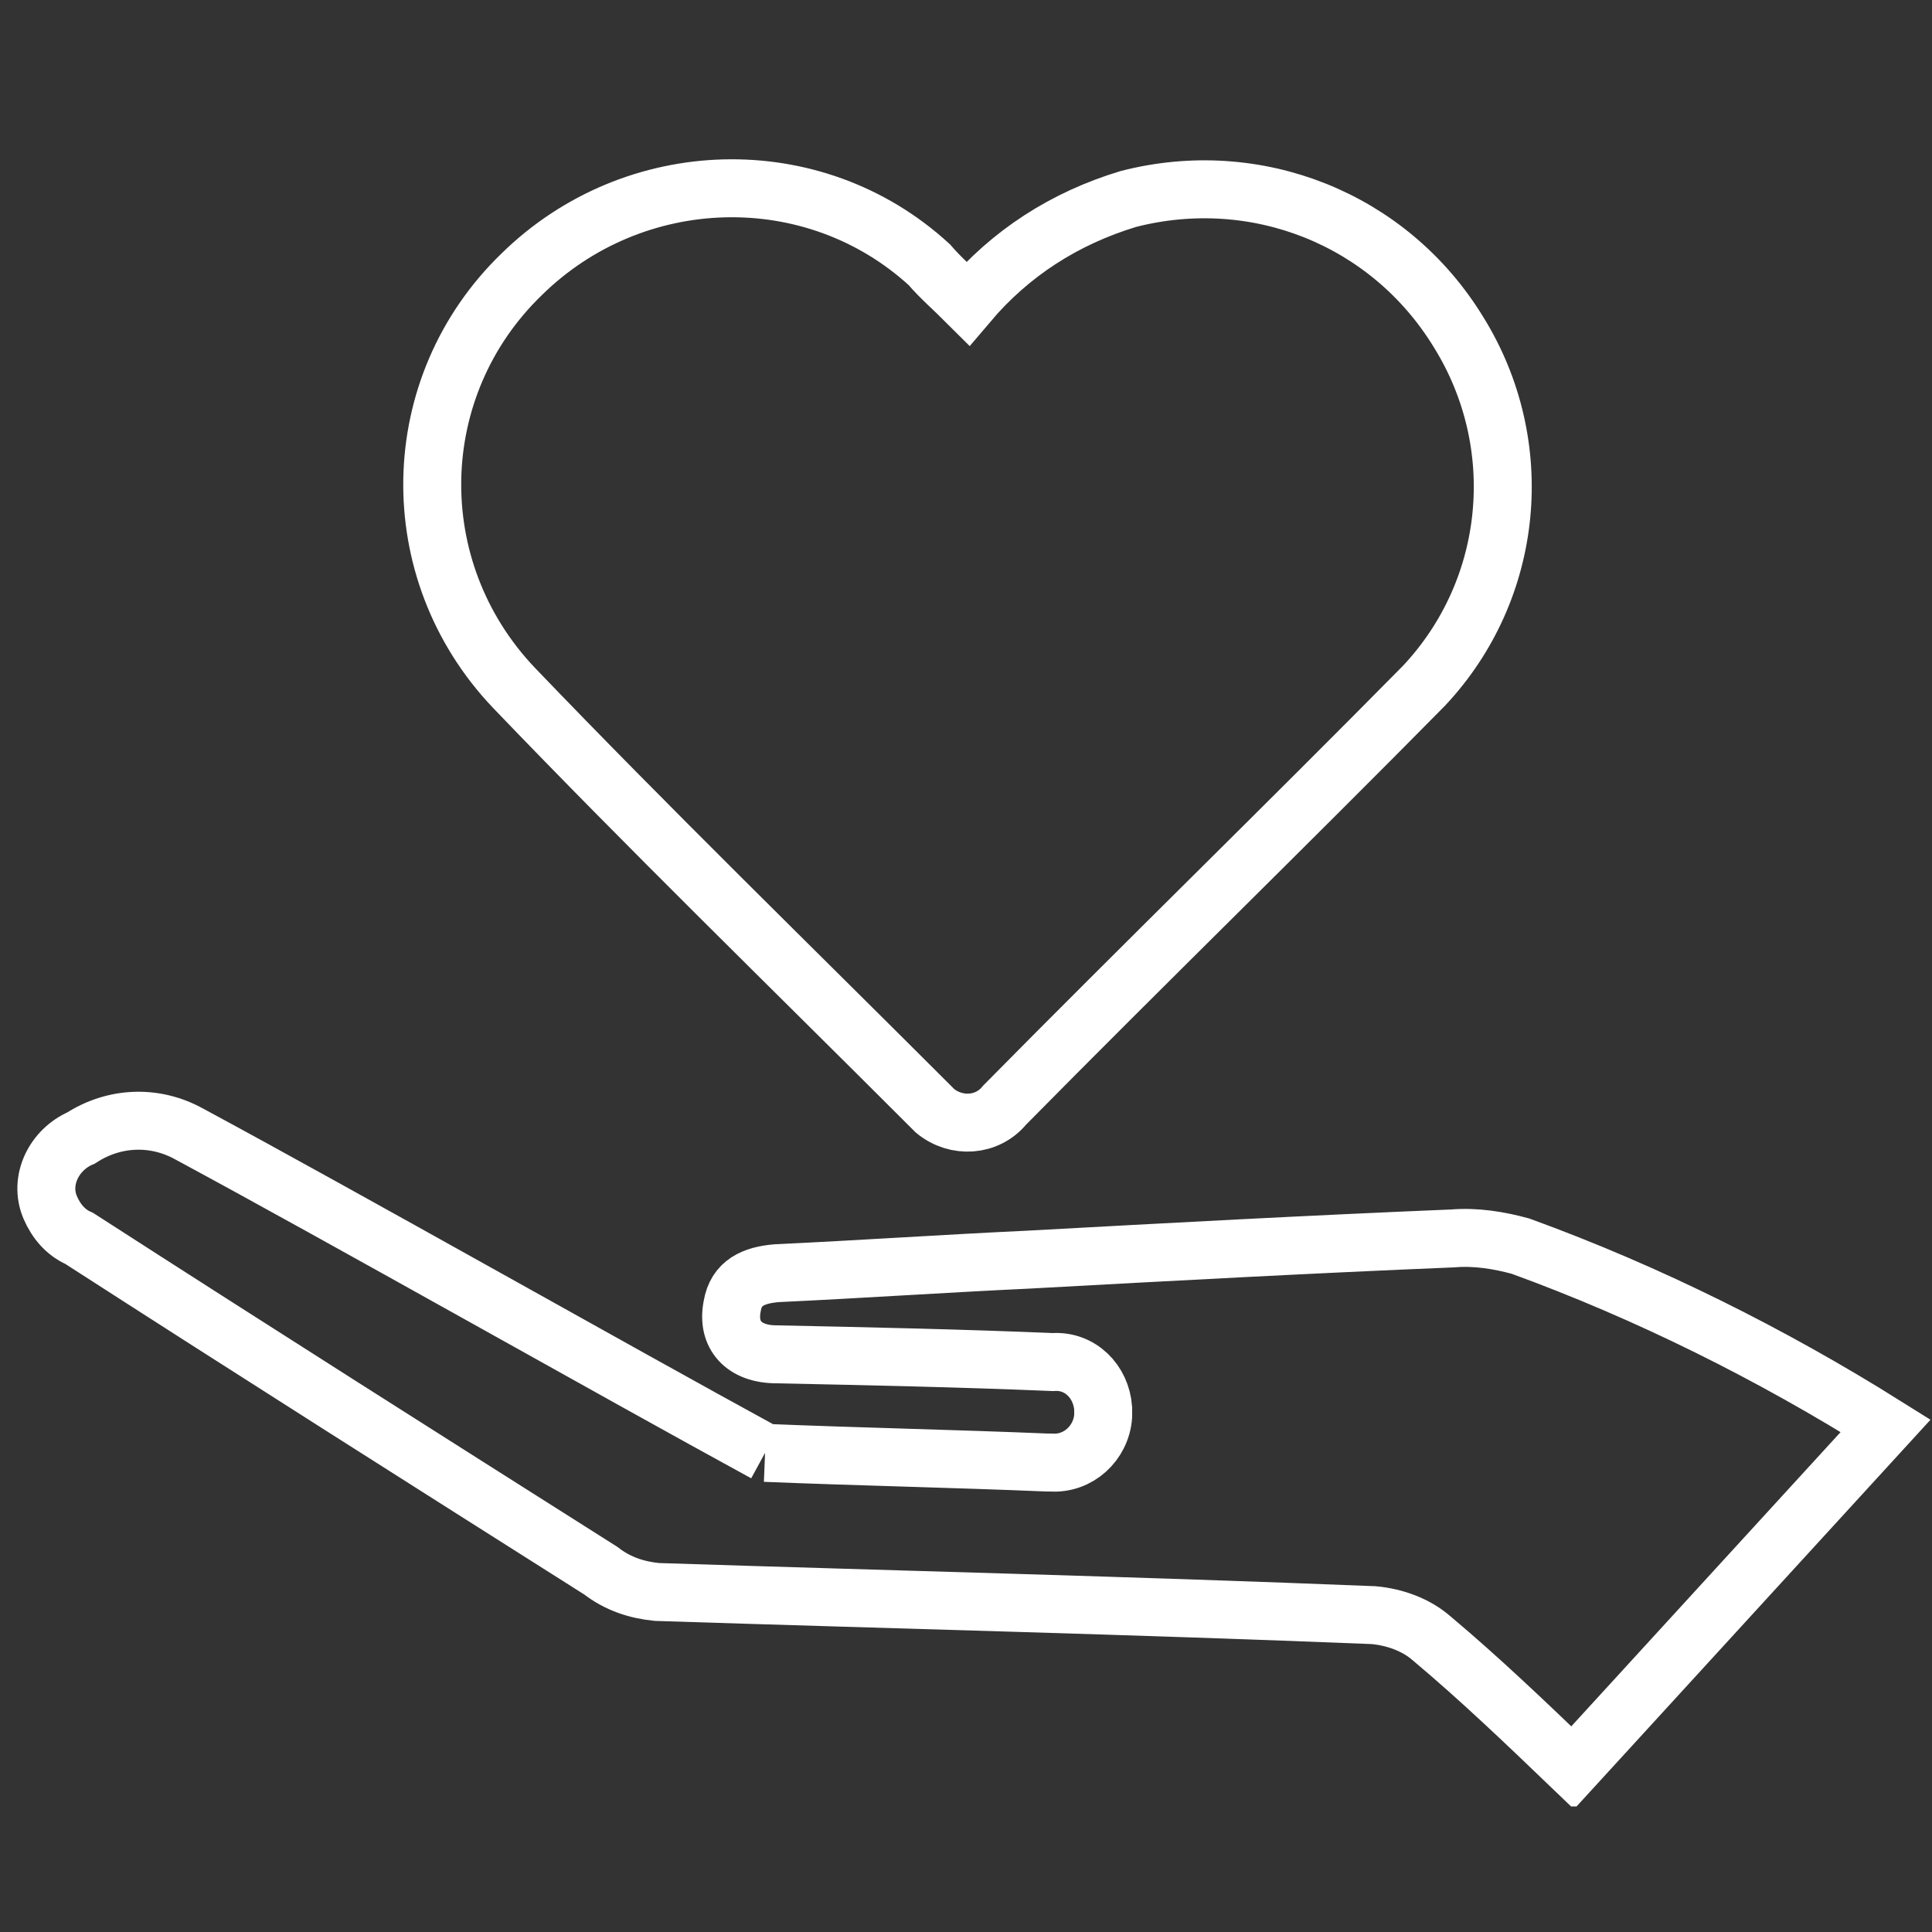 <?xml version="1.0" encoding="UTF-8"?> <svg xmlns="http://www.w3.org/2000/svg" xmlns:xlink="http://www.w3.org/1999/xlink" version="1.1" x="0px" y="0px" viewBox="0 0 100 100" style="enable-background:new 0 0 100 100;" xml:space="preserve"><rect x="0" y="0" width="100" height="100" fill="#333333" stroke="none"/> <style type="text/css"> .st0{display:none;} .st1{display:inline;} .st2{clip-path:url(#SVGID_00000000944977127066612980000002491531440891955344_);} .st3{fill:#FFFFFF;} .st4{clip-path:url(#SVGID_00000064316487392621846140000006786905823476041871_);} .st5{fill:none;stroke:#FFFFFF;stroke-width:1.5;stroke-miterlimit:10;} .st6{fill:none;stroke:#FFFFFF;stroke-width:1.5;stroke-linecap:round;stroke-miterlimit:10;} .st7{clip-path:url(#SVGID_00000062149773998565291000000017920362485102229675_);} .st8{clip-path:url(#SVGID_00000065774703052345242000000009677688962602689185_);} .st9{clip-path:url(#SVGID_00000126287306042866304150000007731338738902275224_);} .st10{fill:none;stroke:#FFFFFF;stroke-width:3;} .st11{clip-path:url(#SVGID_00000026152469374006444480000016393781636161906108_);} .st12{clip-path:url(#SVGID_00000147181985478293824730000014592830276644931464_);} .st13{fill:none;stroke:#FFFFFF;stroke-width:3;stroke-miterlimit:10;} </style> <g id="Layer_1" class="st0"> <rect x="-0.9" y="-1.1" class="st1" width="101.8" height="103.6"></rect> </g> <g id="icon1" class="st0"> <g id="Group_2" transform="translate(0 0)" class="st1"> <g> <defs> <rect id="SVGID_1_" x="16.6" width="66.9" height="100"></rect> </defs> <clipPath id="SVGID_00000013194521379885752860000012854617023683155093_"> <use xlink:href="#SVGID_1_" style="overflow:visible;"></use> </clipPath> <g id="Group_1" style="clip-path:url(#SVGID_00000013194521379885752860000012854617023683155093_);"> <path id="Path_1" class="st3" d="M81.2,33.1L81.2,33.1c0,0.3-0.1,0.5-0.2,0.7c-0.3,0.8-0.7,1.5-1.2,2.2 c-0.8,1.2-1.7,2.4-2.6,3.5c-0.4,0.5-0.7,0.9-1,1.2c-0.1,0.1-0.2,0.3-0.3,0.3l-0.1,0.1l0,0l0,0c-0.2,0.2-0.3,0.6-0.3,0.9v0 c0,0.2,0.2,2.4,0.2,4.7c0,1.1,0,2.1-0.2,3.2c-0.1,0.4-0.1,0.8-0.2,1.2c-0.1,0.2-0.2,0.4-0.3,0.6c-0.2,0.2-0.4,0.4-0.6,0.5 c-0.7,0.4-1.5,0.8-2.2,1.1c-1.3,0.5-2.7,0.9-4.1,1.3c-0.6,0.2-1.1,0.3-1.5,0.4l-0.4,0.1l-0.1,0h0c-0.3,0.1-0.6,0.3-0.7,0.5v0 c-0.1,0.2-1.2,2-2.4,3.8c-0.6,0.9-1.3,1.7-2,2.5c-0.3,0.3-0.6,0.6-0.9,0.9c-0.2,0.2-0.4,0.3-0.6,0.4c-0.2,0-0.4,0.1-0.6,0.1 c-0.4,0-0.7,0-1.1-0.1c-0.8-0.2-1.6-0.4-2.4-0.6c-1.3-0.4-2.6-0.9-3.5-1.3c-0.5-0.2-0.9-0.4-1.2-0.5l-0.3-0.1l-0.1,0h0l0,0 c-0.3-0.1-0.6-0.1-0.9,0l0,0c-0.2,0.1-1.7,0.7-3.5,1.4C45,62.5,44,62.8,43.1,63c-0.8,0.2-1.5,0.3-2.3,0.4c-0.2,0-0.4,0-0.6-0.1 c-0.2-0.1-0.5-0.2-0.6-0.4c-0.6-0.6-1.2-1.2-1.7-1.8c-0.9-1.2-1.7-2.4-2.5-3.6c-0.3-0.5-0.6-1-0.8-1.3l-0.2-0.4 c0,0,0-0.1-0.1-0.1l0,0l0,0c-0.2-0.3-0.4-0.5-0.7-0.6h0c-0.2,0-2.2-0.5-4.3-1.2c-1-0.3-2-0.7-3-1.2c-0.4-0.2-0.7-0.4-1.1-0.6 c-0.2-0.1-0.4-0.3-0.5-0.5c-0.1-0.2-0.2-0.4-0.3-0.6c-0.2-0.6-0.3-1.2-0.3-1.8C24,48.5,24,47.7,24,47c0-1.3,0.1-2.6,0.1-3.6 c0-0.5,0.1-0.9,0.1-1.2c0-0.1,0-0.3,0-0.3v-0.1v0c0-0.3-0.1-0.7-0.3-0.9v0c-0.1-0.2-1.5-1.7-2.8-3.6c-0.6-0.9-1.2-1.8-1.7-2.7 c-0.2-0.4-0.4-0.8-0.5-1.2c-0.1-0.2-0.1-0.5-0.2-0.7l0,0c0-0.3,0.1-0.5,0.2-0.7c0.3-0.8,0.7-1.5,1.2-2.2 c0.8-1.2,1.6-2.4,2.6-3.5c0.4-0.5,0.7-0.9,1-1.2l0.3-0.3l0.1-0.1l0,0l0,0c0.2-0.2,0.3-0.6,0.3-0.9v0c0-0.2-0.2-2.4-0.2-4.7 c0-1.1,0-2.1,0.2-3.2c0.1-0.4,0.1-0.8,0.2-1.2c0.1-0.2,0.2-0.4,0.3-0.6c0.2-0.2,0.4-0.4,0.6-0.5c0.7-0.4,1.5-0.8,2.2-1.1 c1.3-0.5,2.7-0.9,4.1-1.3c0.6-0.2,1.1-0.3,1.5-0.4l0.4-0.1l0.1,0h0c0.3-0.1,0.6-0.3,0.7-0.5v0c0.1-0.2,1.2-2,2.4-3.8 c0.6-0.9,1.3-1.7,2-2.5c0.3-0.3,0.6-0.6,0.9-0.9c0.2-0.2,0.4-0.3,0.6-0.4c0.2,0,0.4-0.1,0.6-0.1c0.4,0,0.7,0,1.1,0.1 C43,2.6,43.8,2.8,44.6,3c1.3,0.4,2.6,0.9,3.5,1.3c0.5,0.2,0.9,0.4,1.2,0.5L49.6,5l0.1,0h0l0,0c0.3,0.1,0.6,0.1,0.9,0l0,0 c0.2-0.1,1.7-0.7,3.5-1.4C55,3.3,56,3,56.9,2.8c0.8-0.2,1.5-0.3,2.3-0.4c0.2,0,0.4,0,0.6,0.1c0.2,0.1,0.5,0.2,0.6,0.4 c0.6,0.6,1.2,1.2,1.7,1.8c0.9,1.2,1.7,2.4,2.5,3.6c0.3,0.5,0.6,1,0.8,1.3l0.2,0.4c0,0,0,0.1,0.1,0.1v0l0,0 c0.2,0.3,0.4,0.5,0.7,0.6h0c0.2,0,2.2,0.5,4.3,1.2c1,0.3,2,0.7,3,1.2c0.4,0.2,0.7,0.4,1.1,0.6c0.2,0.1,0.4,0.3,0.5,0.5 c0.1,0.2,0.2,0.4,0.3,0.6c0.2,0.6,0.3,1.2,0.3,1.8c0.1,0.7,0.1,1.5,0.1,2.2c0,1.3-0.1,2.6-0.1,3.6c0,0.5-0.1,0.9-0.1,1.2 c0,0.1,0,0.3,0,0.3V24v0c0,0.3,0.1,0.7,0.3,0.9l0,0c0.1,0.2,1.5,1.7,2.8,3.6c0.6,0.9,1.2,1.8,1.7,2.7c0.2,0.4,0.4,0.8,0.5,1.2 C81.1,32.6,81.2,32.8,81.2,33.1L81.2,33.1z M73.7,91.1l-8.4-2c-0.4-0.1-0.8,0-1.1,0.3l-5.9,6.4l-9.2-32.3l0.8-0.3 c0.6,0.3,1.7,0.8,3,1.2c1,0.4,2,0.7,3.1,1c0.5,0.1,1,0.3,1.5,0.3c0.5,0.1,1,0.1,1.4,0.1c0.4,0,0.8-0.1,1.2-0.2 c0.5-0.2,0.9-0.4,1.3-0.8c0.8-0.7,1.5-1.4,2.1-2.2c0.5-0.6,1-1.3,1.5-2L73.7,91.1z M39.9,96.6L34,90.3c-0.3-0.3-0.7-0.4-1.1-0.3 l-8.4,2l9.3-32.7c0.3,0.4,0.6,0.9,0.9,1.4c0.7,1,1.4,2,2.2,2.9c0.4,0.4,0.8,0.8,1.2,1.2c0.4,0.3,0.8,0.6,1.3,0.8 c0.4,0.1,0.9,0.2,1.3,0.2c0.5,0,1-0.1,1.4-0.1c0.9-0.2,1.8-0.4,2.7-0.7c0.7-0.2,1.4-0.5,2-0.7l1.1,3.8L39.9,96.6z M81.8,28.9 c-0.8-1.3-1.7-2.6-2.7-3.8c-0.5-0.6-0.8-1-1.1-1.3c0.1-0.9,0.2-2.9,0.3-4.9c0-1.1-0.1-2.2-0.2-3.2c-0.1-0.5-0.2-1-0.3-1.4 c-0.1-0.4-0.3-0.9-0.6-1.3c-0.3-0.4-0.7-0.8-1.1-1.1c-0.8-0.6-1.7-1-2.7-1.4c-1.4-0.6-2.9-1-4.3-1.4c-0.7-0.2-1.3-0.3-1.7-0.4 c-0.4-0.7-1.2-2-2.1-3.4c-0.7-1-1.4-2-2.2-2.9c-0.4-0.4-0.8-0.8-1.2-1.2c-0.4-0.3-0.8-0.6-1.3-0.8c-0.4-0.1-0.9-0.2-1.3-0.2 c-0.5,0-1,0-1.4,0.1c-0.9,0.2-1.8,0.4-2.7,0.7c-1.7,0.5-3.3,1.1-4.9,1.8c-0.6-0.3-1.7-0.8-3-1.3c-1-0.4-2-0.7-3.1-1 c-0.5-0.1-1-0.3-1.5-0.3C42.1,0.1,41.6,0,41.1,0c-0.4,0-0.8,0.1-1.2,0.2c-0.5,0.2-0.9,0.4-1.3,0.8c-0.8,0.6-1.5,1.4-2.1,2.2 c-1,1.2-1.8,2.5-2.7,3.8c-0.4,0.6-0.7,1.1-0.9,1.5c-0.7,0.2-2.2,0.5-3.8,1c-1.2,0.3-2.3,0.8-3.4,1.3c-0.5,0.2-1,0.5-1.4,0.8 c-0.4,0.3-0.8,0.6-1.1,1.1c-0.3,0.4-0.5,0.9-0.6,1.4c-0.2,0.8-0.4,1.6-0.4,2.4c-0.1,0.9-0.1,1.8-0.1,2.7c0,1.9,0.1,3.6,0.2,4.4 c-0.5,0.6-1.5,1.8-2.5,3.2c-0.7,1-1.4,2-2,3.1c-0.3,0.5-0.5,1-0.7,1.5c-0.2,0.5-0.3,1-0.3,1.5v0.1c0,0.5,0.1,1,0.3,1.5 c0.4,0.9,0.8,1.9,1.4,2.7c0.8,1.3,1.7,2.6,2.7,3.8c0.5,0.6,0.8,1,1.1,1.3c-0.1,0.9-0.3,2.9-0.3,4.9c0,1.1,0.1,2.2,0.2,3.2 c0.1,0.5,0.2,1,0.3,1.4c0.1,0.4,0.3,0.9,0.6,1.3c0.3,0.4,0.7,0.8,1.1,1.1c0.8,0.6,1.7,1,2.7,1.4c1.4,0.6,2.9,1,4.3,1.4 c0.5,0.1,0.9,0.2,1.2,0.3L21.8,93.2c-0.1,0.4,0,0.8,0.3,1.1c0.3,0.3,0.7,0.4,1.1,0.3l9.7-2.4l6.8,7.3c0.3,0.3,0.7,0.4,1.1,0.3 c0.4-0.1,0.7-0.4,0.8-0.8l7.7-27l7.5,26.1c0.1,0.4,0.4,0.7,0.8,0.8c0.4,0.1,0.8,0,1.1-0.3l6.8-7.3l9.7,2.4 c0.4,0.1,0.8,0,1.1-0.3c0.3-0.3,0.4-0.7,0.3-1.1l-9.7-34.1c0.2-0.3,0.4-0.6,0.5-0.8c0.7-0.2,2.2-0.5,3.8-1 c1.2-0.4,2.3-0.8,3.4-1.3c0.5-0.2,1-0.5,1.4-0.8c0.9-0.5,1.5-1.4,1.8-2.4c0.2-0.8,0.4-1.6,0.4-2.4c0.1-0.9,0.1-1.8,0.1-2.7 c0-1.9-0.1-3.6-0.2-4.4c0.5-0.6,1.5-1.8,2.5-3.2c0.7-1,1.4-2,2-3.1c0.3-0.5,0.5-1,0.7-1.5c0.2-0.5,0.3-1,0.3-1.5v0 c0-0.5-0.1-1-0.3-1.5C82.8,30.6,82.3,29.7,81.8,28.9"></path> <path id="Path_2" class="st3" d="M68.5,33L68.5,33c0,0.1-0.1,0.3-0.1,0.4c-0.2,0.4-0.4,0.9-0.7,1.3c-0.5,0.7-1,1.5-1.5,2 c-0.2,0.3-0.4,0.5-0.6,0.7c-0.1,0.1-0.1,0.1-0.2,0.2l0,0l0,0l0,0c-0.2,0.2-0.3,0.6-0.3,0.9l0,0c0,0.1,0.1,1.4,0.1,2.8 c0,0.6,0,1.3-0.1,1.9c0,0.2-0.1,0.5-0.1,0.7c0,0.1,0,0.1-0.1,0.2l0,0.1l0,0v0c-0.1,0.1-0.2,0.2-0.3,0.3 c-0.4,0.2-0.9,0.4-1.3,0.6c-0.8,0.3-1.6,0.5-2.4,0.7L60.1,46L59.9,46h-0.1h0c-0.3,0.1-0.6,0.3-0.7,0.6l0,0 c-0.1,0.1-0.7,1.2-1.5,2.3c-0.4,0.5-0.8,1-1.2,1.5c-0.2,0.2-0.3,0.3-0.5,0.5c-0.1,0-0.1,0.1-0.2,0.1l-0.1,0h0l0.3,1.1L55.7,51 l0,0c-0.1,0-0.1,0-0.2,0c-0.2,0-0.4,0-0.6-0.1c-0.5-0.1-0.9-0.2-1.4-0.4c-0.8-0.2-1.5-0.5-2.1-0.8l-0.7-0.3l-0.2-0.1l0,0l0,0 c-0.3-0.1-0.6-0.1-0.9,0l0,0c-0.1,0-1,0.4-2.1,0.8c-0.5,0.2-1.1,0.4-1.7,0.5c-0.4,0.1-0.9,0.2-1.3,0.2c-0.1,0-0.1,0-0.2,0 c0,0,0,0-0.1,0h0c-0.1-0.1-0.2-0.2-0.3-0.2c-0.4-0.3-0.7-0.7-1-1.1c-0.5-0.7-1-1.5-1.4-2.1c-0.2-0.3-0.3-0.6-0.4-0.8L41,46.5 l0-0.1l0,0l0,0c-0.2-0.3-0.4-0.5-0.7-0.6l0,0c-0.1,0-1.3-0.3-2.6-0.7c-0.6-0.2-1.2-0.4-1.7-0.7c-0.2-0.1-0.4-0.2-0.6-0.3 c-0.1,0-0.1-0.1-0.2-0.1l0,0v0l0,0C35,43.9,35,43.8,35,43.7c-0.1-0.3-0.1-0.6-0.1-1c0-0.4,0-0.8,0-1.3c0-0.8,0-1.6,0.1-2.1 c0-0.3,0-0.5,0.1-0.7c0-0.1,0-0.1,0-0.2v0l0,0c0-0.3-0.1-0.7-0.3-0.9l0,0c-0.1-0.1-0.9-1-1.7-2.1c-0.4-0.5-0.7-1-1-1.6 c-0.1-0.2-0.2-0.4-0.3-0.6c0-0.1,0-0.1-0.1-0.2c0,0,0-0.1,0-0.1v0c0-0.1,0.1-0.3,0.1-0.4c0.2-0.4,0.4-0.9,0.7-1.3 c0.5-0.7,1-1.5,1.5-2c0.2-0.3,0.4-0.5,0.6-0.7l0.2-0.2l0,0l0,0l0,0c0.2-0.2,0.3-0.6,0.3-0.9l0,0c0-0.1-0.1-1.4-0.1-2.8 c-0.1-0.6-0.1-1.3,0-1.9c0-0.2,0.1-0.5,0.1-0.7c0-0.1,0-0.1,0.1-0.2l0-0.1v0v0c0.1-0.1,0.2-0.2,0.3-0.3c0.4-0.2,0.9-0.4,1.3-0.6 c0.8-0.3,1.6-0.5,2.4-0.7c0.3-0.1,0.6-0.2,0.8-0.2l0.2-0.1h0.1h0c0.3-0.1,0.6-0.3,0.7-0.5l0,0c0.1-0.1,0.7-1.2,1.5-2.3 c0.4-0.5,0.8-1,1.2-1.5c0.2-0.2,0.3-0.3,0.5-0.5c0.1,0,0.1-0.1,0.2-0.1l0.1,0h0l0,0c0.1,0,0.1,0,0.2,0c0.2,0,0.4,0,0.6,0.1 c0.5,0.1,0.9,0.2,1.4,0.4c0.8,0.2,1.5,0.5,2.1,0.8l0.7,0.3l0.2,0.1l0,0l0,0l0,0c0.3,0.1,0.6,0.1,0.9,0l0,0c0.1,0,1-0.4,2.1-0.8 c0.5-0.2,1.1-0.4,1.7-0.5c0.4-0.1,0.9-0.2,1.3-0.2c0.1,0,0.1,0,0.2,0h0h0h0c0.1,0.1,0.2,0.2,0.3,0.2c0.4,0.3,0.7,0.7,1,1.1 c0.5,0.7,1,1.5,1.4,2.1c0.2,0.3,0.3,0.6,0.4,0.8c0.1,0.1,0.1,0.2,0.1,0.2l0,0.1l0,0l0,0c0.2,0.3,0.4,0.5,0.7,0.6l0,0 c0.1,0,1.3,0.3,2.6,0.7c0.6,0.2,1.2,0.4,1.7,0.7c0.2,0.1,0.4,0.2,0.6,0.3c0.1,0,0.1,0.1,0.2,0.1l0,0l0,0l0,0 c0.1,0.1,0.1,0.2,0.1,0.3c0.1,0.3,0.1,0.6,0.1,1c0,0.4,0,0.8,0,1.3c0,0.8,0,1.6-0.1,2.1c0,0.3,0,0.5-0.1,0.7c0,0.1,0,0.2,0,0.2 v0v0c0,0.3,0.1,0.7,0.3,0.9l0,0c0.1,0.1,0.9,1,1.7,2.1c0.4,0.5,0.7,1,1,1.6c0.1,0.2,0.2,0.4,0.3,0.6c0,0.1,0,0.1,0.1,0.2 c0,0,0,0.1,0,0.1 M70.7,32.9L70.7,32.9c0-0.4-0.1-0.7-0.2-1c-0.2-0.6-0.5-1.2-0.9-1.7c-0.5-0.8-1.1-1.6-1.7-2.3 c-0.2-0.3-0.4-0.5-0.6-0.7c0.1-0.6,0.1-1.7,0.1-2.8c0-0.7,0-1.4-0.1-2c0-0.3-0.1-0.6-0.2-1c-0.1-0.3-0.2-0.6-0.4-0.9 c-0.2-0.3-0.5-0.6-0.8-0.8c-0.5-0.4-1.1-0.6-1.7-0.9c-0.9-0.3-1.8-0.6-2.7-0.9c-0.3-0.1-0.6-0.2-0.8-0.2c-0.3-0.4-0.7-1.2-1.2-2 c-0.4-0.6-0.9-1.2-1.4-1.8c-0.2-0.3-0.5-0.5-0.8-0.8c-0.3-0.2-0.6-0.4-0.9-0.6c-0.3-0.1-0.6-0.1-0.9-0.1c-0.3,0-0.6,0-0.9,0.1 c-0.6,0.1-1.1,0.2-1.7,0.4c-1.2,0.4-2.2,0.8-2.9,1.1c-0.4-0.2-1-0.4-1.7-0.7c-0.6-0.2-1.3-0.4-1.9-0.6c-0.3-0.1-0.6-0.2-1-0.2 c-0.3-0.1-0.6-0.1-1-0.1c-0.3,0-0.6,0-0.9,0.1c-0.4,0.1-0.7,0.3-1,0.5c-0.5,0.4-0.9,0.9-1.3,1.4c-0.6,0.8-1.1,1.5-1.6,2.3 c-0.2,0.3-0.3,0.6-0.5,0.8c-0.5,0.1-1.3,0.3-2.2,0.6c-0.7,0.2-1.4,0.5-2.1,0.8c-0.3,0.2-0.6,0.3-0.9,0.5 c-0.3,0.2-0.6,0.5-0.8,0.7c-0.2,0.3-0.4,0.6-0.4,1c-0.1,0.5-0.2,1-0.3,1.6c0,0.5-0.1,1.1-0.1,1.7c0,1,0.1,2,0.1,2.5 c-0.3,0.4-0.9,1.1-1.4,1.8c-0.5,0.6-0.9,1.3-1.3,1.9c-0.2,0.3-0.3,0.7-0.5,1c-0.1,0.3-0.2,0.7-0.2,1.1v0l0,0l0,0l0,0 c0,0.4,0.1,0.7,0.2,1.1c0.2,0.6,0.5,1.2,0.9,1.7c0.5,0.8,1.1,1.6,1.7,2.3c0.2,0.3,0.4,0.5,0.6,0.7c-0.1,0.6-0.1,1.7-0.1,2.8 c0,0.7,0,1.4,0.1,2c0,0.3,0.1,0.6,0.2,1c0.1,0.3,0.2,0.6,0.4,0.9c0.2,0.3,0.5,0.6,0.8,0.8c0.5,0.4,1.1,0.6,1.7,0.9 c0.9,0.3,1.8,0.6,2.7,0.9c0.3,0.1,0.6,0.2,0.8,0.2c0.3,0.4,0.7,1.2,1.2,2c0.4,0.6,0.9,1.2,1.4,1.8c0.2,0.3,0.5,0.5,0.8,0.8 c0.3,0.2,0.6,0.4,0.9,0.6l0,0c0.3,0.1,0.6,0.1,0.9,0.1c0.3,0,0.6,0,1-0.1c0.6-0.1,1.1-0.2,1.7-0.4c1.2-0.4,2.2-0.8,2.9-1.1 c0.4,0.2,1,0.4,1.7,0.7c0.6,0.2,1.3,0.4,1.9,0.6c0.3,0.1,0.6,0.2,1,0.2c0.3,0.1,0.6,0.1,1,0.1c0.3,0,0.6,0,0.9-0.1 c0.3-0.1,0.7-0.3,1-0.5c0.5-0.4,1-0.8,1.4-1.3c0.6-0.8,1.1-1.5,1.6-2.3c0.2-0.3,0.3-0.6,0.5-0.8c0.5-0.1,1.3-0.3,2.2-0.6 c0.7-0.2,1.4-0.5,2.1-0.8c0.3-0.2,0.6-0.3,0.9-0.5c0.3-0.2,0.6-0.5,0.8-0.8l0,0c0.2-0.3,0.3-0.6,0.4-1c0.1-0.5,0.2-1,0.3-1.6 c0-0.5,0.1-1.1,0.1-1.7c0-1-0.1-2-0.1-2.5c0.3-0.4,0.9-1.1,1.4-1.8c0.5-0.6,0.9-1.3,1.3-1.9c0.2-0.3,0.3-0.7,0.5-1 c0.1-0.3,0.2-0.7,0.2-1.1l0,0L70.7,32.9z"></path> </g> </g> </g> </g> <g id="icon2" class="st0"> <g id="Group_4" transform="translate(0 0)" class="st1"> <g> <defs> <rect id="SVGID_00000065044509664422774840000010233068325745738678_" y="11.2" width="100" height="77.6"></rect> </defs> <clipPath id="SVGID_00000097498220879618740450000003242595520334496182_"> <use xlink:href="#SVGID_00000065044509664422774840000010233068325745738678_" style="overflow:visible;"></use> </clipPath> <g id="Group_3" style="clip-path:url(#SVGID_00000097498220879618740450000003242595520334496182_);"> <path id="Path_3" class="st5" d="M48,86.1c-0.8,0.8-1.9,1.4-3,1.5c-2.5,0-4.6-2-4.6-4.6c0.2-1.2,0.7-2.2,1.5-3L48,86.1z M42,80 c-0.8,0.8-1.9,1.4-3,1.5c-2.5,0-4.6-2-4.6-4.6c0.2-1.1,0.7-2.2,1.5-3L42,80z M35.9,73.9c-0.8,0.8-1.9,1.4-3,1.5 c-2.5,0-4.5-2-4.6-4.6c0.2-1.1,0.7-2.2,1.5-3L35.9,73.9z M29.8,67.9c-0.8,0.8-1.9,1.4-3,1.5c-2.5,0-4.6-2-4.6-4.5c0,0,0,0,0,0 c0.2-1.1,0.7-2.2,1.5-3L29.8,67.9z M66.3,26.9H35.9L16.1,46.6v1.5l6.1,6.1v4.5l27.3,27.3c0.8,0.8,1.9,1.4,3,1.5 c2.5,0,4.6-2,4.6-4.6c0,0,0,0,0,0c-0.2-1.2-0.7-2.2-1.5-3l3,3c0.8,0.8,1.9,1.4,3,1.5c2.5,0,4.6-2,4.6-4.6 c-0.2-1.2-0.7-2.2-1.5-3l1.5,1.5c0.8,0.8,1.9,1.4,3,1.5c2.5,0,4.6-2,4.6-4.5c-0.2-1.2-0.7-2.2-1.5-3l-3-3c0.8,0.8,1.9,1.4,3,1.5 c2.5,0,4.6-2,4.6-4.5c0,0,0,0,0,0c-0.2-1.2-0.7-2.2-1.5-3l-1.5-1.5h1.5l6.1-6.1v-3l4.6-4.5v-1.5L66.3,26.9z"></path> <path id="Path_4" class="st6" d="M75.4,63.7c0.8,0.8,1.3,1.7,1.4,2.8c0,2.3-1.9,4.2-4.2,4.2c-1.1-0.1-2-0.6-2.8-1.4"></path> <line id="Line_1" class="st5" x1="35.7" y1="26.8" x2="66.4" y2="26.8"></line> <path id="Path_5" class="st6" d="M75.4,63.3L55.6,43.6v-9.1h-4.6l-7.6,7.6c-0.8,0.8-1.9,1.4-3,1.5c-2.5,0-4.6-2-4.6-4.6 c0.2-1.1,0.7-2.2,1.5-3l8.6-8.5 M48,86.1c-0.8,0.8-1.9,1.4-3,1.5c-2.5,0-4.6-2-4.6-4.6c0,0,0,0,0,0c0.2-1.2,0.7-2.2,1.5-3 M42,80c-0.8,0.8-1.9,1.4-3,1.5c-2.5,0-4.6-2-4.6-4.5v0c0.2-1.1,0.7-2.2,1.5-3 M35.9,73.9c-0.8,0.8-1.9,1.4-3,1.5 c-2.5,0-4.6-2-4.6-4.5c0.2-1.2,0.7-2.2,1.5-3 M29.8,67.9c-0.8,0.8-1.9,1.4-3,1.5c-2.5,0-4.6-2-4.6-4.5l0,0 c0.2-1.1,0.7-2.2,1.5-3 M55.6,80c0.8,0.8,1.4,1.9,1.5,3c0,2.5-2,4.6-4.6,4.6c-1.2-0.2-2.2-0.7-3-1.5L22.2,58.8v-4.6l-6.1-6.1 M64.7,77c0.8,0.8,1.4,1.9,1.5,3c0,2.5-2,4.6-4.6,4.6c-1.2-0.2-2.2-0.7-3-1.5L43.5,67.9 M72.3,72.4c0.8,0.8,1.4,1.9,1.5,3 c0,2.5-2,4.5-4.6,4.5l0,0c-1.2-0.2-2.2-0.7-3-1.5L49.6,61.8 M55.6,55.7l16.7,16.7 M86,48.2l-4.6,4.6v3l-6.1,6.1"></path> <path id="Path_6" class="st5" d="M10.8,39.8c-1.2,0-2.2,1-2.2,2.2c0,1.2,1,2.2,2.2,2.2c1.2,0,2.2-1,2.2-2.2 C13,40.8,12,39.8,10.8,39.8z M89.4,39.8c-1.2,0-2.2,1-2.2,2.2s1,2.2,2.2,2.2c1.2,0,2.2-1,2.2-2.2C91.7,40.8,90.7,39.8,89.4,39.8 C89.4,39.8,89.4,39.8,89.4,39.8z M88.9,50.7l9.4-9.3L69.4,12.9l-9.4,9.3L88.9,50.7z M11.1,50.7l-9.4-9.3l28.9-28.5l9.4,9.3 L11.1,50.7z"></path> </g> </g> </g> </g> <g id="icon3" class="st0"> <g class="st1"> <defs> <rect id="SVGID_00000178917809997541092050000013112014457394381715_" width="100" height="100"></rect> </defs> <clipPath id="SVGID_00000109730478713680917510000017356288239901942712_"> <use xlink:href="#SVGID_00000178917809997541092050000013112014457394381715_" style="overflow:visible;"></use> </clipPath> <g id="Group_5" style="clip-path:url(#SVGID_00000109730478713680917510000017356288239901942712_);"> <path id="Path_7" class="st3" d="M96.6,96.6H3.5V74.1c0-12.4,10-22.4,22.4-22.4h12.6c0,0.1,0,0.2,0.1,0.4l9.9,22.7 c0.3,0.6,0.9,1,1.5,1.1H50c0.6,0,1.2-0.4,1.5-0.9l11.6-22.7c0.1-0.1,0.1-0.3,0.1-0.5h10.9c12.4,0,22.4,10,22.4,22.4L96.6,96.6z M27.6,25.9c0-12.4,10-22.4,22.4-22.4s22.4,10,22.4,22.4S62.4,48.3,50,48.3c0,0,0,0,0,0C37.6,48.3,27.6,38.2,27.6,25.9 M59.5,51.7l-9.4,18.4l-8-18.4H59.5z M74.1,48.3H62.8c12.4-7.1,16.7-22.9,9.6-35.3S49.6-3.7,37.2,3.4s-16.7,22.9-9.6,35.3 c2.3,4,5.6,7.3,9.6,9.6H25.9C11.6,48.3,0,59.9,0,74.1v24.1c0,1,0.8,1.7,1.7,1.7c0,0,0,0,0,0h96.5c1,0,1.7-0.8,1.7-1.7l0,0V74.1 C100,59.9,88.4,48.3,74.1,48.3"></path> </g> </g> </g> <g id="icon4" class="st0"> <g class="st1"> <defs> <rect id="SVGID_00000174578155822742331380000013919916664063117464_" x="15.3" width="69.5" height="100"></rect> </defs> <clipPath id="SVGID_00000000934189600117938260000003309267131247057086_"> <use xlink:href="#SVGID_00000174578155822742331380000013919916664063117464_" style="overflow:visible;"></use> </clipPath> <g id="Group_7" style="clip-path:url(#SVGID_00000000934189600117938260000003309267131247057086_);"> <path id="Path_8" class="st3" d="M36.7,6.9c-5.2,4.9-7.9,11.8-7.6,18.9v21.3H15.7v8.6h13.4v15c0,11-4.6,17.5-13.8,19.6v9.5h69.5 V89.6H31.1c3.1-1.7,5.6-4.4,7.2-7.6c1.6-3.6,2.3-7.4,2.2-11.3V55.8h28.5v-8.6H40.4V27.3c-0.5-4.9,1.1-9.8,4.2-13.6 c3.4-3,8-4.5,12.5-4.2c7,0.1,13.9,1.9,20.1,5.2l4.1-9C73.8,1.9,65.5,0,57.1,0C49.6-0.4,42.3,2.1,36.7,6.9"></path> </g> </g> </g> <g id="icon5" class="st0"> <g class="st1"> <g id="Group_10"> <g> <defs> <rect id="SVGID_00000180332909731292564280000001548821148753983881_" y="1.7" width="100" height="96.6"></rect> </defs> <clipPath id="SVGID_00000043424086301981472870000015064445562492502421_"> <use xlink:href="#SVGID_00000180332909731292564280000001548821148753983881_" style="overflow:visible;"></use> </clipPath> <g id="Group_9" style="clip-path:url(#SVGID_00000043424086301981472870000015064445562492502421_);"> <rect id="Rectangle_6" x="13.4" y="50.9" class="st10" width="72.8" height="46.1"></rect> <rect id="Rectangle_7" x="39.2" y="67.8" class="st10" width="21.2" height="29.1"></rect> </g> </g> </g> <path id="Path_9" class="st10" d="M12.6,50.3l36.8-33.1l38,33.1"></path> <g id="Group_12"> <g> <defs> <rect id="SVGID_00000150783126295105106980000014675778896492955024_" y="1.7" width="100" height="96.6"></rect> </defs> <clipPath id="SVGID_00000119115500490156530280000002224706840294125496_"> <use xlink:href="#SVGID_00000150783126295105106980000014675778896492955024_" style="overflow:visible;"></use> </clipPath> <g id="Group_11" style="clip-path:url(#SVGID_00000119115500490156530280000002224706840294125496_);"> <path id="Path_10" class="st10" d="M0.9,46.8L49.4,3.5l49.7,43.8"></path> </g> </g> </g> <path id="Path_11" class="st10" d="M26.4,24V11.9H10.9v22.7l4.2-1.1"></path> </g> </g> <g id="icon6"> <g> <defs> <rect id="SVGID_00000033337006131671025850000017878499631112825522_" y="6.5" width="100" height="87"></rect> </defs> <clipPath id="SVGID_00000024699376758161616860000002009315537738750360_"> <use xlink:href="#SVGID_00000033337006131671025850000017878499631112825522_" style="overflow:visible;"></use> </clipPath> <g id="Group_14" style="clip-path:url(#SVGID_00000024699376758161616860000002009315537738750360_);"> <path id="Path_12" class="st13" d="M39.6,75.2c-7.7-4.2-22-12.3-29.8-16.5c-1.8-1-3.9-0.9-5.6,0.2c-1.4,0.6-2.2,2.2-1.6,3.6 c0.3,0.7,0.8,1.3,1.5,1.6c9,5.8,18,11.5,27,17.2C32,82,33,82.3,34,82.4c12.4,0.4,24.7,0.7,37.1,1.2c1.1,0.1,2.2,0.5,3,1.2 c2.5,2.1,4.8,4.3,7.3,6.7l16.2-17.7c-5.9-3.7-12.3-6.9-18.9-9.3c-1.1-0.3-2.3-0.5-3.5-0.4c-7.3,0.3-14.7,0.7-22,1.1 c-4.3,0.2-8.7,0.5-13,0.7c-1.2,0.1-2.1,0.5-2.3,1.7c-0.3,1.5,0.6,2.5,2.3,2.5c4.8,0.1,9.5,0.2,14.3,0.4c1.4-0.1,2.5,1,2.6,2.4 c0,0.1,0,0.3,0,0.4c-0.1,1.4-1.3,2.5-2.7,2.4c-0.1,0-0.1,0-0.2,0C49.4,75.5,44.5,75.4,39.6,75.2"></path> <path id="Path_13" class="st13" d="M50.1,15.7c2.2-2.6,5-4.4,8.3-5.4c6.6-1.7,13.5,1,17.1,6.9c3.6,5.8,2.9,13.3-1.8,18.3 C66.5,42.8,59.2,49.9,52,57.2c-0.9,1.1-2.5,1.2-3.6,0.3c-0.1-0.1-0.2-0.2-0.3-0.3C40.9,50,33.6,42.9,26.6,35.6 C20.8,29.5,21,20,27,14.2c5.8-5.7,15.1-6,21.1-0.5C48.7,14.4,49.3,14.9,50.1,15.7z"></path> </g> </g> </g> </svg> 
